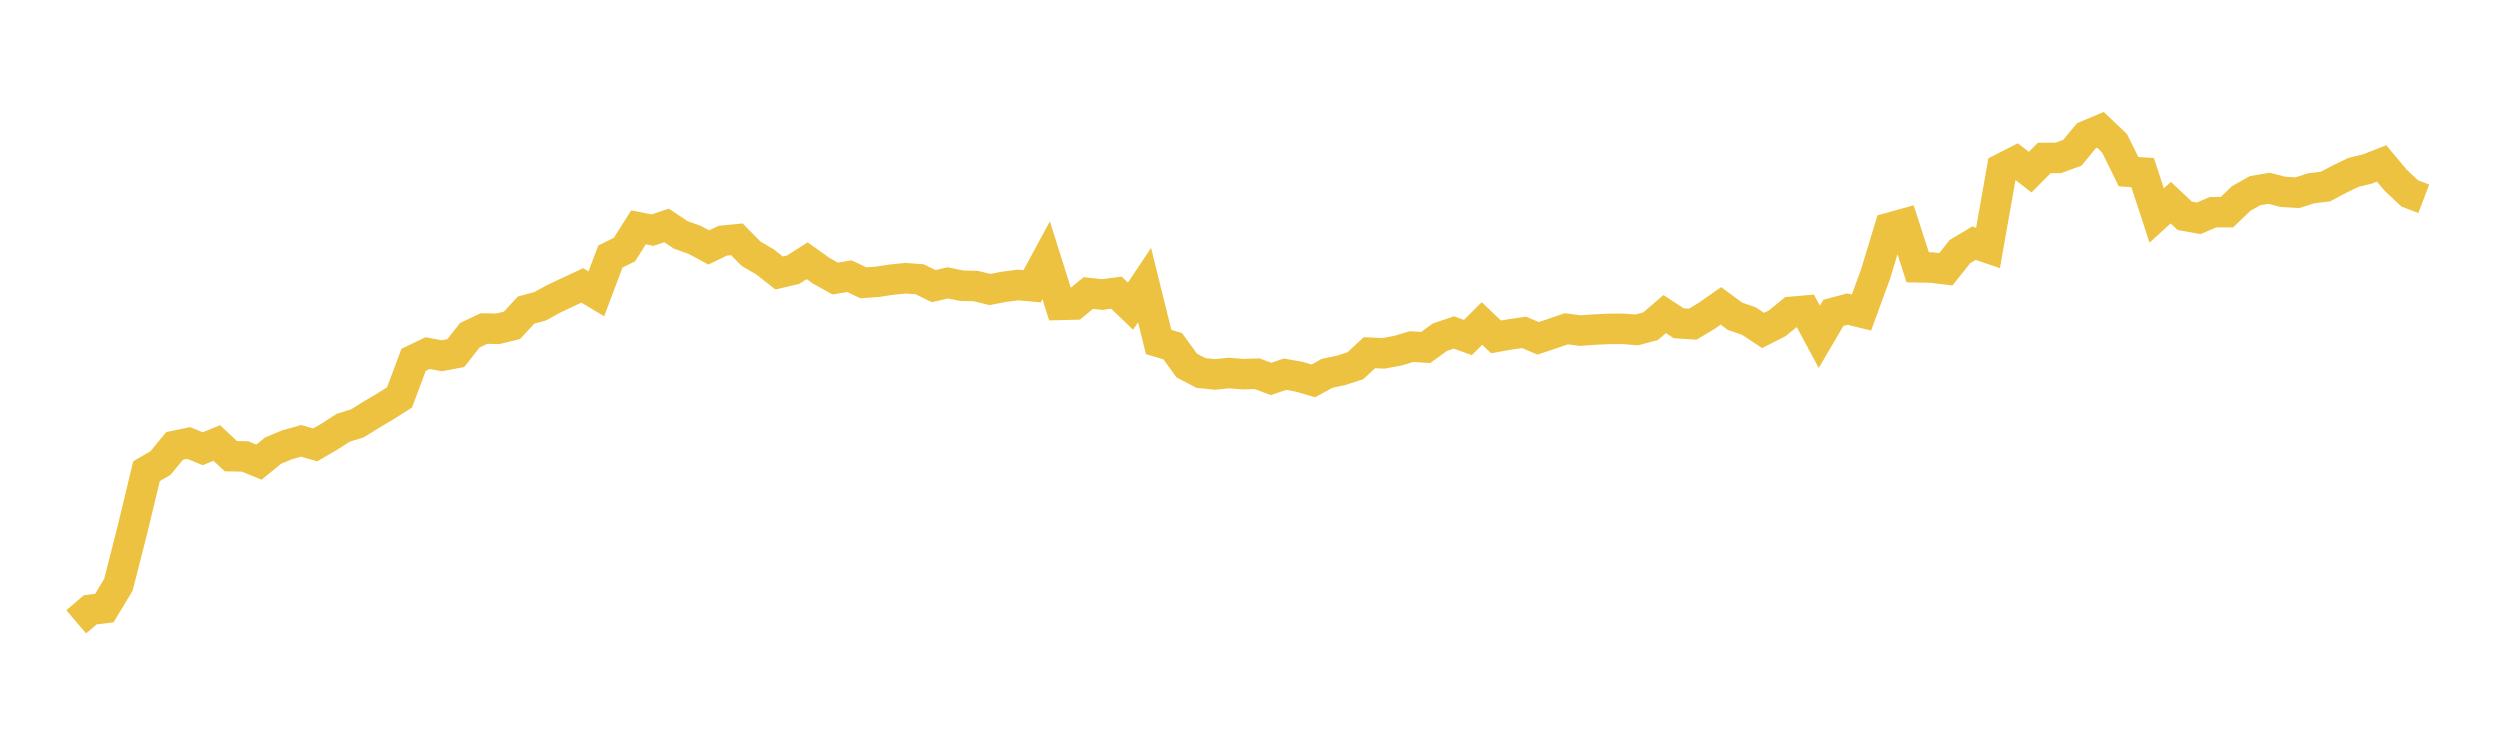 <svg width="164" height="48" xmlns="http://www.w3.org/2000/svg" xmlns:xlink="http://www.w3.org/1999/xlink"><path fill="none" stroke="rgb(237,194,64)" stroke-width="2" d="M5,40.791L5.922,40.003L6.844,39.891L7.766,38.364L8.689,34.745L9.611,30.911L10.533,30.373L11.455,29.25L12.377,29.06L13.299,29.437L14.222,29.06L15.144,29.926L16.066,29.941L16.988,30.318L17.91,29.562L18.832,29.18L19.754,28.921L20.677,29.184L21.599,28.649L22.521,28.056L23.443,27.775L24.365,27.199L25.287,26.655L26.21,26.069L27.132,23.606L28.054,23.163L28.976,23.337L29.898,23.165L30.82,21.992L31.743,21.554L32.665,21.569L33.587,21.342L34.509,20.342L35.431,20.092L36.353,19.587L37.275,19.155L38.198,18.723L39.12,19.275L40.042,16.828L40.964,16.373L41.886,14.914L42.808,15.097L43.731,14.791L44.653,15.407L45.575,15.738L46.497,16.233L47.419,15.787L48.341,15.699L49.263,16.641L50.186,17.18L51.108,17.908L52.03,17.693L52.952,17.103L53.874,17.763L54.796,18.273L55.719,18.117L56.641,18.553L57.563,18.484L58.485,18.345L59.407,18.251L60.329,18.319L61.251,18.771L62.174,18.556L63.096,18.743L64.018,18.765L64.94,18.993L65.862,18.814L66.784,18.697L67.707,18.78L68.629,17.073L69.551,20L70.473,19.977L71.395,19.222L72.317,19.321L73.24,19.199L74.162,20.082L75.084,18.702L76.006,22.435L76.928,22.71L77.85,23.978L78.772,24.465L79.695,24.564L80.617,24.47L81.539,24.546L82.461,24.514L83.383,24.859L84.305,24.547L85.228,24.714L86.15,24.987L87.072,24.487L87.994,24.292L88.916,23.989L89.838,23.135L90.76,23.178L91.683,23.01L92.605,22.734L93.527,22.795L94.449,22.124L95.371,21.808L96.293,22.142L97.216,21.219L98.138,22.1L99.06,21.935L99.982,21.804L100.904,22.195L101.826,21.886L102.749,21.568L103.671,21.688L104.593,21.619L105.515,21.577L106.437,21.568L107.359,21.643L108.281,21.399L109.204,20.603L110.126,21.208L111.048,21.266L111.97,20.712L112.892,20.066L113.814,20.746L114.737,21.067L115.659,21.678L116.581,21.212L117.503,20.459L118.425,20.377L119.347,22.097L120.269,20.523L121.192,20.277L122.114,20.501L123.036,17.984L123.958,14.943L124.88,14.687L125.802,17.535L126.725,17.552L127.647,17.667L128.569,16.506L129.491,15.954L130.413,16.269L131.335,11.049L132.257,10.578L133.18,11.293L134.102,10.362L135.024,10.359L135.946,10.022L136.868,8.906L137.79,8.519L138.713,9.395L139.635,11.263L140.557,11.321L141.479,14.137L142.401,13.295L143.323,14.159L144.246,14.32L145.168,13.921L146.09,13.918L147.012,13.028L147.934,12.507L148.856,12.352L149.778,12.587L150.701,12.641L151.623,12.35L152.545,12.24L153.467,11.752L154.389,11.307L155.311,11.082L156.234,10.722L157.156,11.824L158.078,12.688L159,13.041"></path></svg>